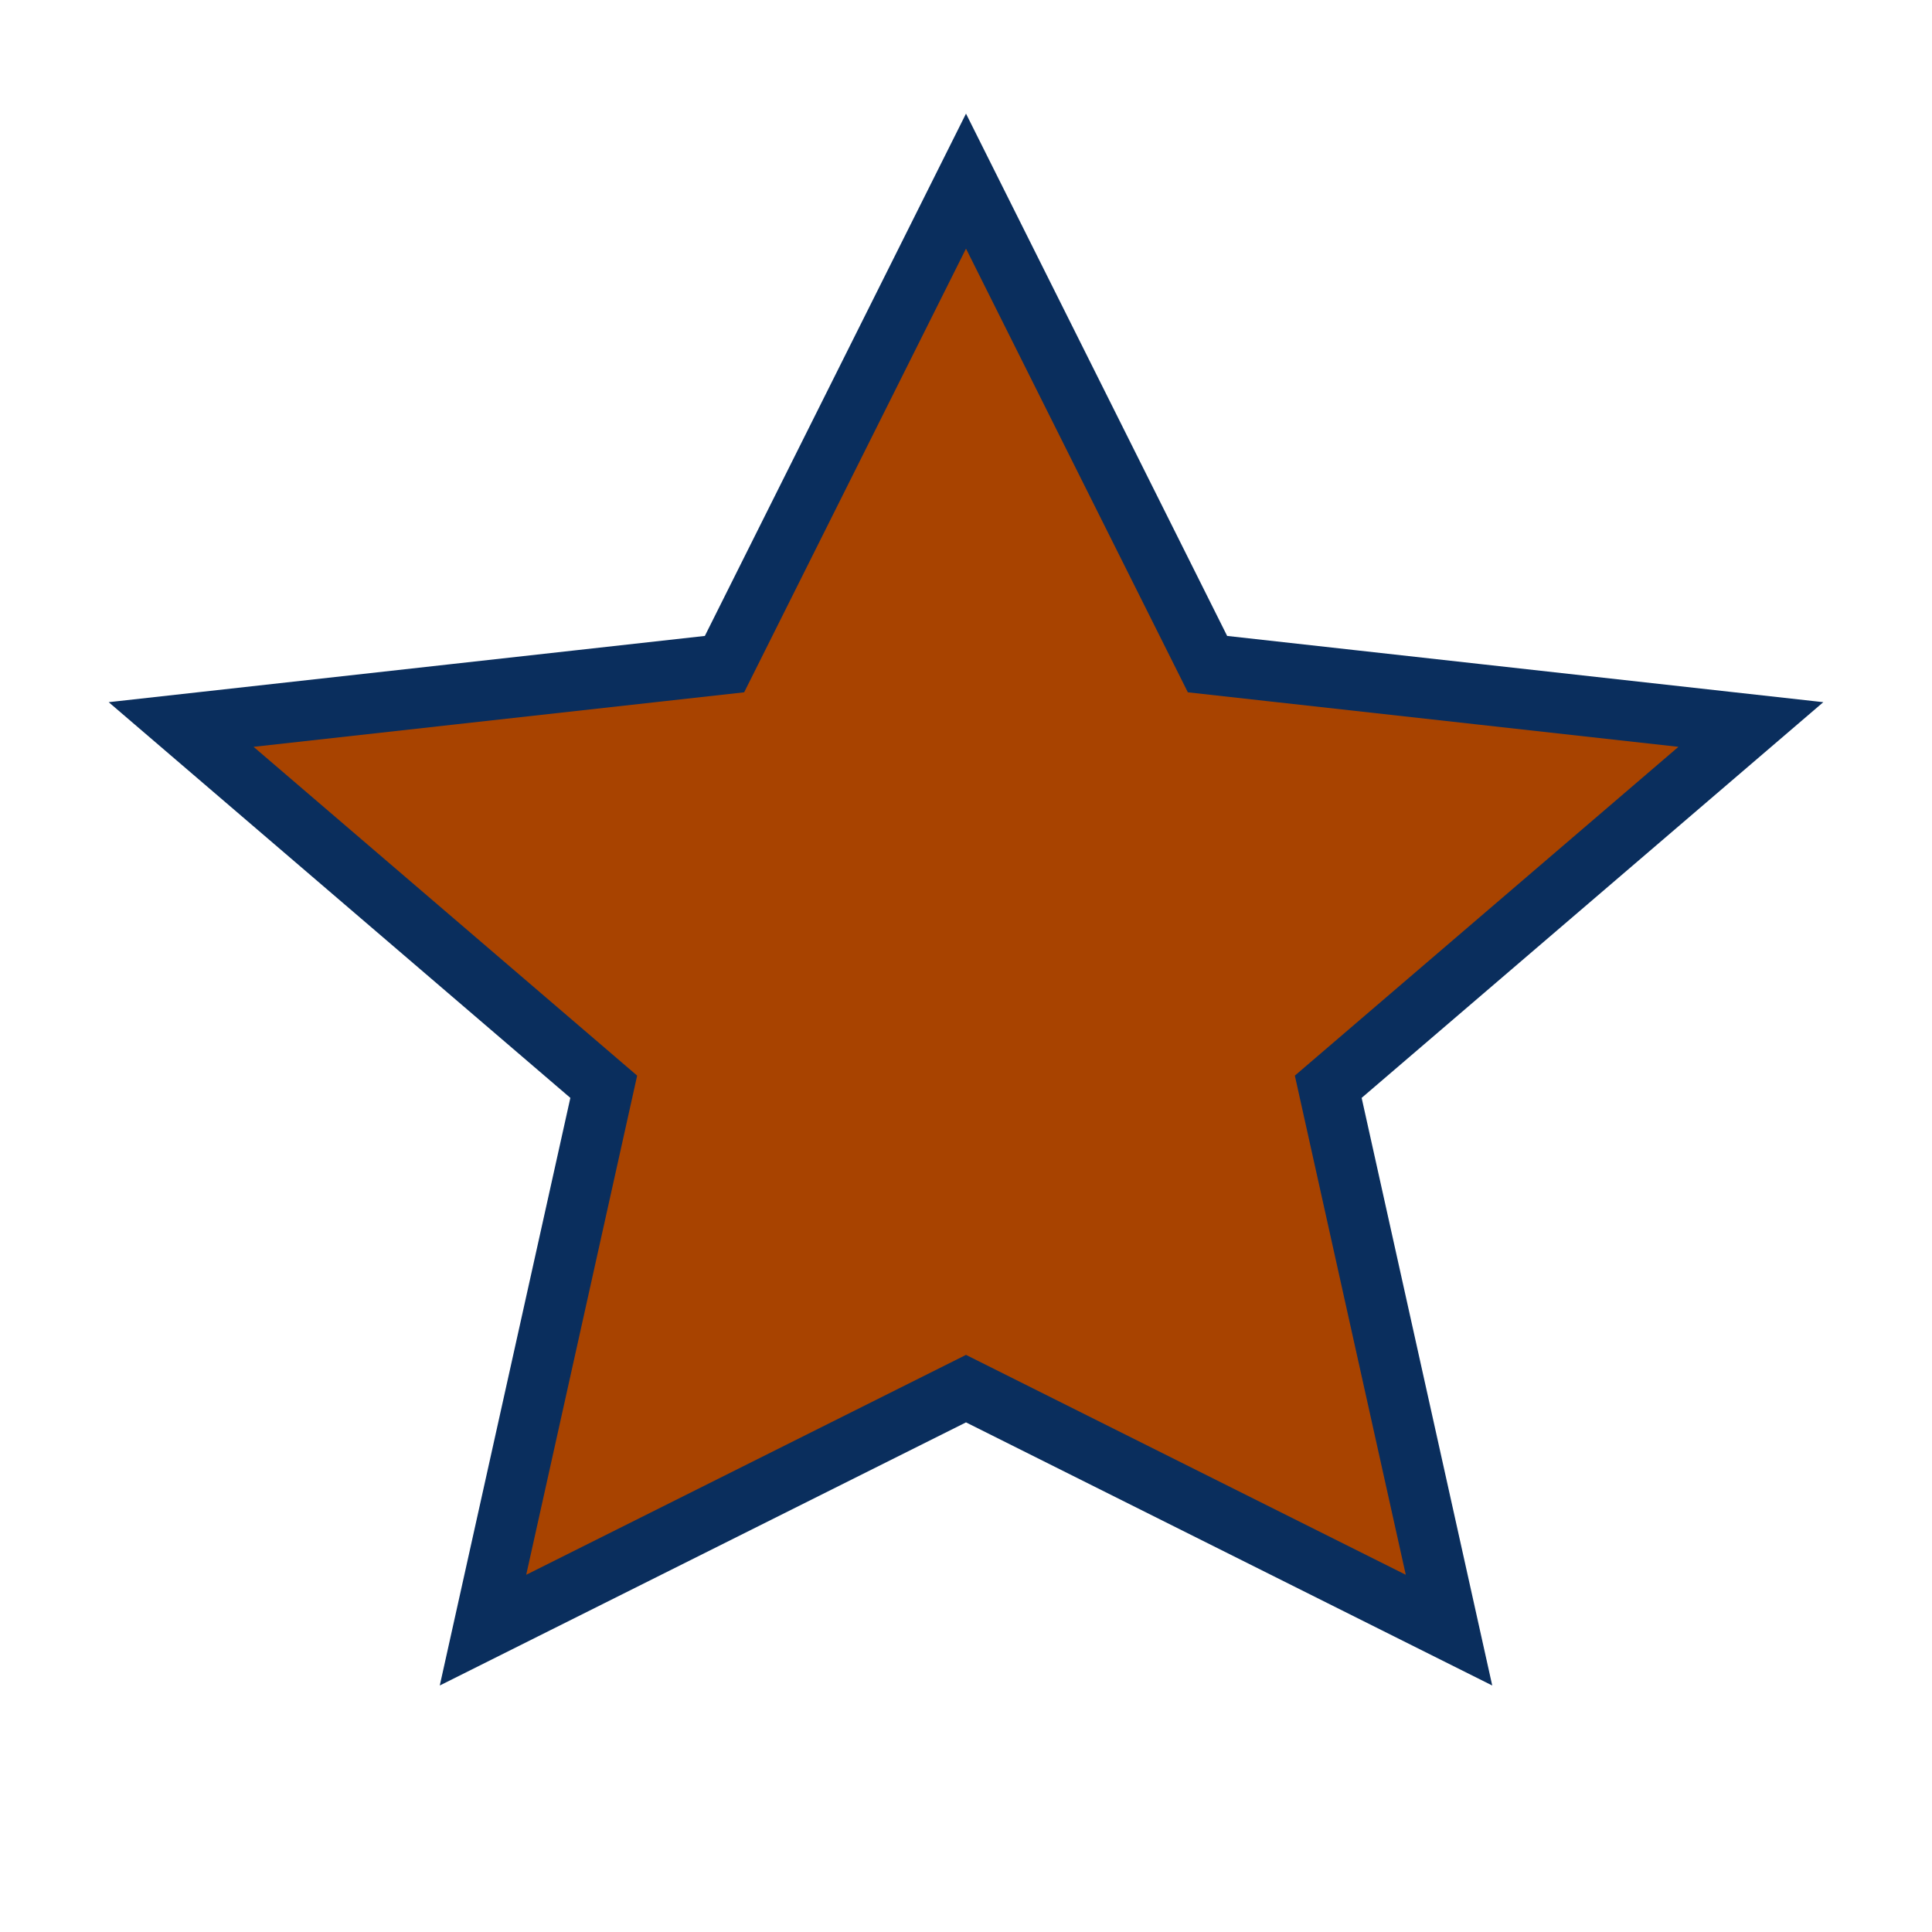 <?xml version="1.0" encoding="UTF-8"?>
<svg xmlns="http://www.w3.org/2000/svg" width="32" height="32" viewBox="0 0 32 32"><path d="M16 3l4 8 9 1-7 6 2 9-8-4-8 4 2-9-7-6 9-1z" fill="#A84300" stroke="#0A2E5D"/></svg>